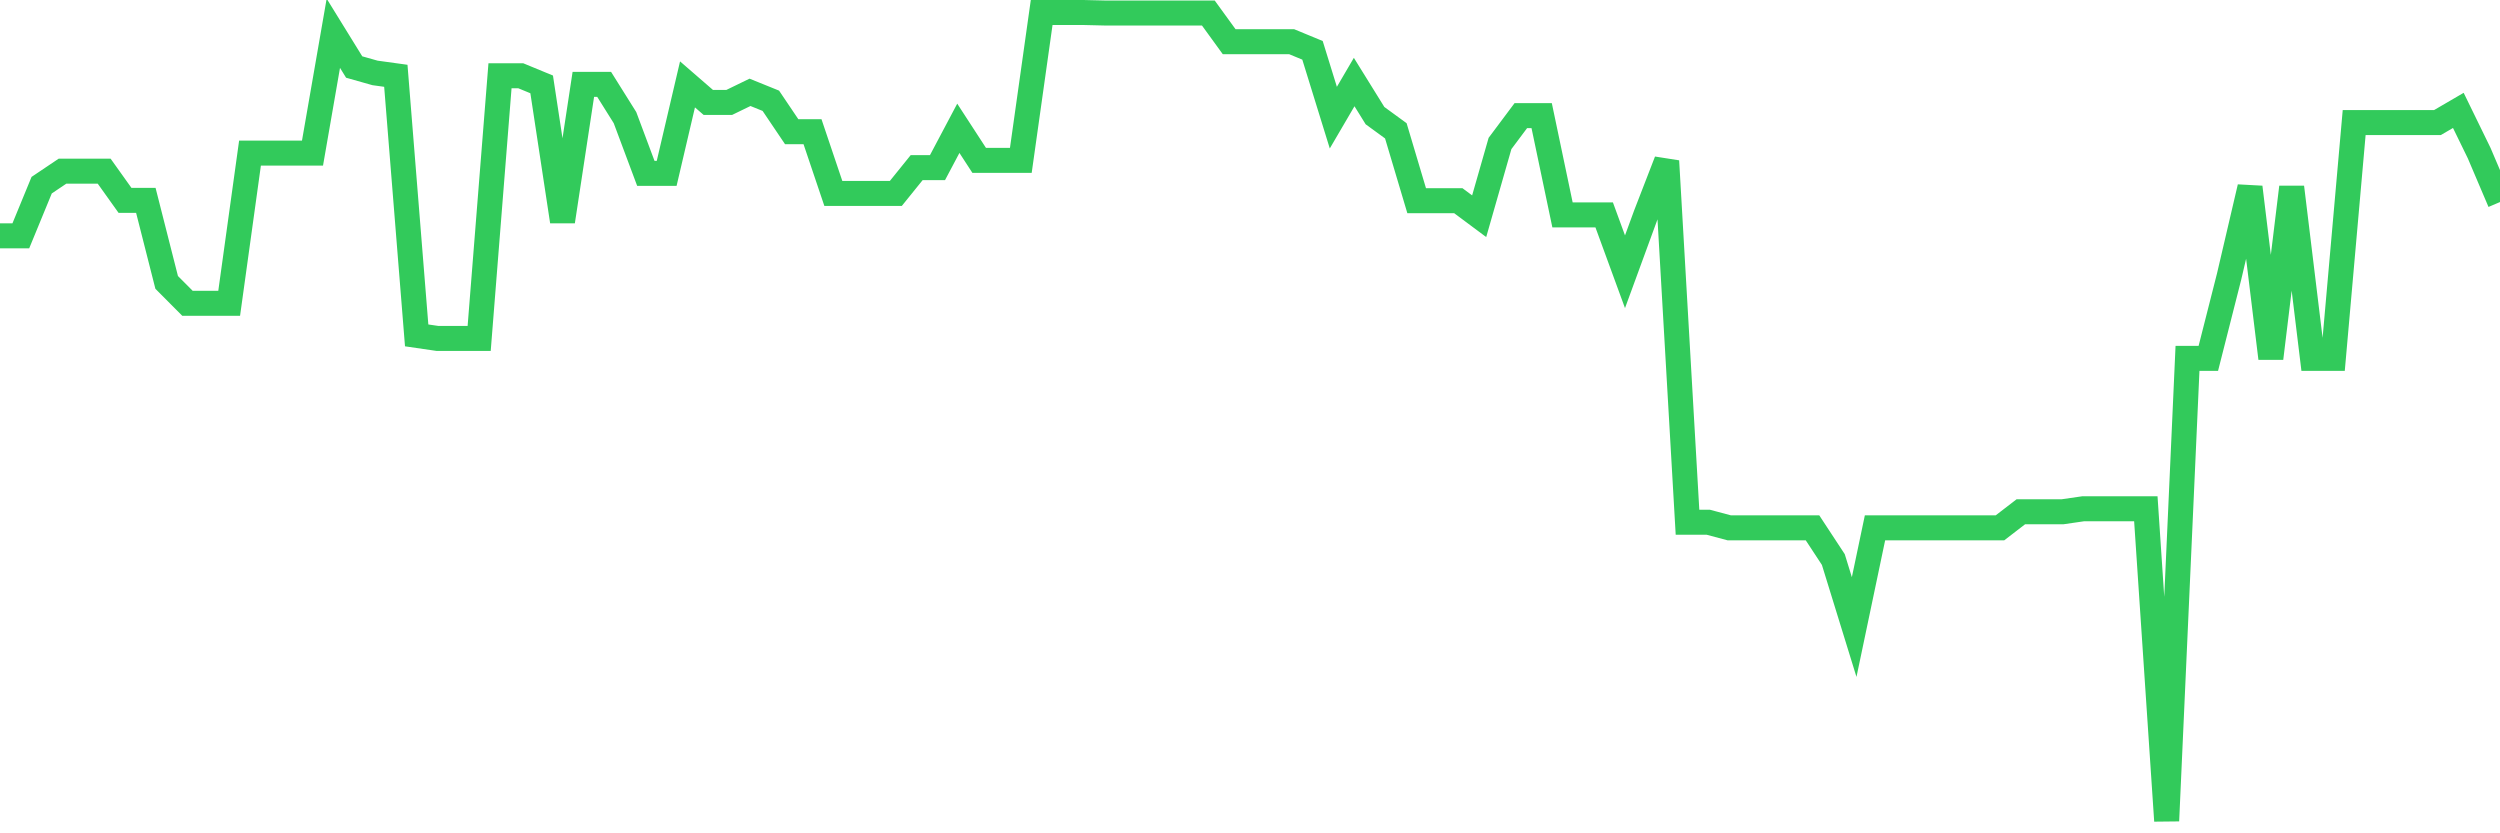<svg
  xmlns="http://www.w3.org/2000/svg"
  xmlns:xlink="http://www.w3.org/1999/xlink"
  width="120"
  height="40"
  viewBox="0 0 120 40"
  preserveAspectRatio="none"
>
  <polyline
    points="0,11.319 1,11.319 2,8.888 3,8.216 4,8.216 5,8.216 6,9.617 7,9.617 8,13.555 9,14.56 10,14.56 11,14.56 12,7.349 13,7.349 14,7.349 15,7.349 16,1.597 17,3.217 18,3.5 19,3.638 20,16.099 21,16.245 22,16.245 23,16.245 24,3.638 25,3.638 26,4.051 27,10.63 28,4.051 29,4.051 30,5.647 31,8.321 32,8.321 33,4.051 34,4.918 35,4.918 36,4.432 37,4.837 38,6.32 39,6.32 40,9.285 41,9.285 42,9.285 43,9.285 44,8.046 45,8.046 46,6.158 47,7.697 48,7.697 49,7.697 50,0.6 51,0.6 52,0.6 53,0.624 54,0.624 55,0.624 56,0.624 57,0.624 58,0.624 59,2.002 60,2.002 61,2.002 62,2.002 63,2.415 64,5.647 65,3.938 66,5.55 67,6.279 68,9.634 69,9.634 70,9.634 71,10.379 72,6.887 73,5.55 74,5.55 75,10.314 76,10.314 77,10.314 78,13.045 79,10.314 80,7.73 81,25.068 82,25.068 83,25.335 84,25.335 85,25.335 86,25.335 87,25.335 88,26.858 89,30.099 90,25.335 91,25.335 92,25.335 93,25.335 94,25.335 95,25.335 96,25.335 97,24.565 98,24.565 99,24.565 100,24.42 101,24.42 102,24.42 103,24.42 104,39.4 105,17.201 106,17.201 107,13.263 108,8.985 109,17.201 110,8.985 111,17.201 112,17.201 113,5.882 114,5.882 115,5.882 116,5.882 117,5.882 118,5.299 119,7.349 120,9.698"
    fill="none"
    stroke="#32ca5b"
    stroke-width="1.2"
  >
  </polyline>
</svg>